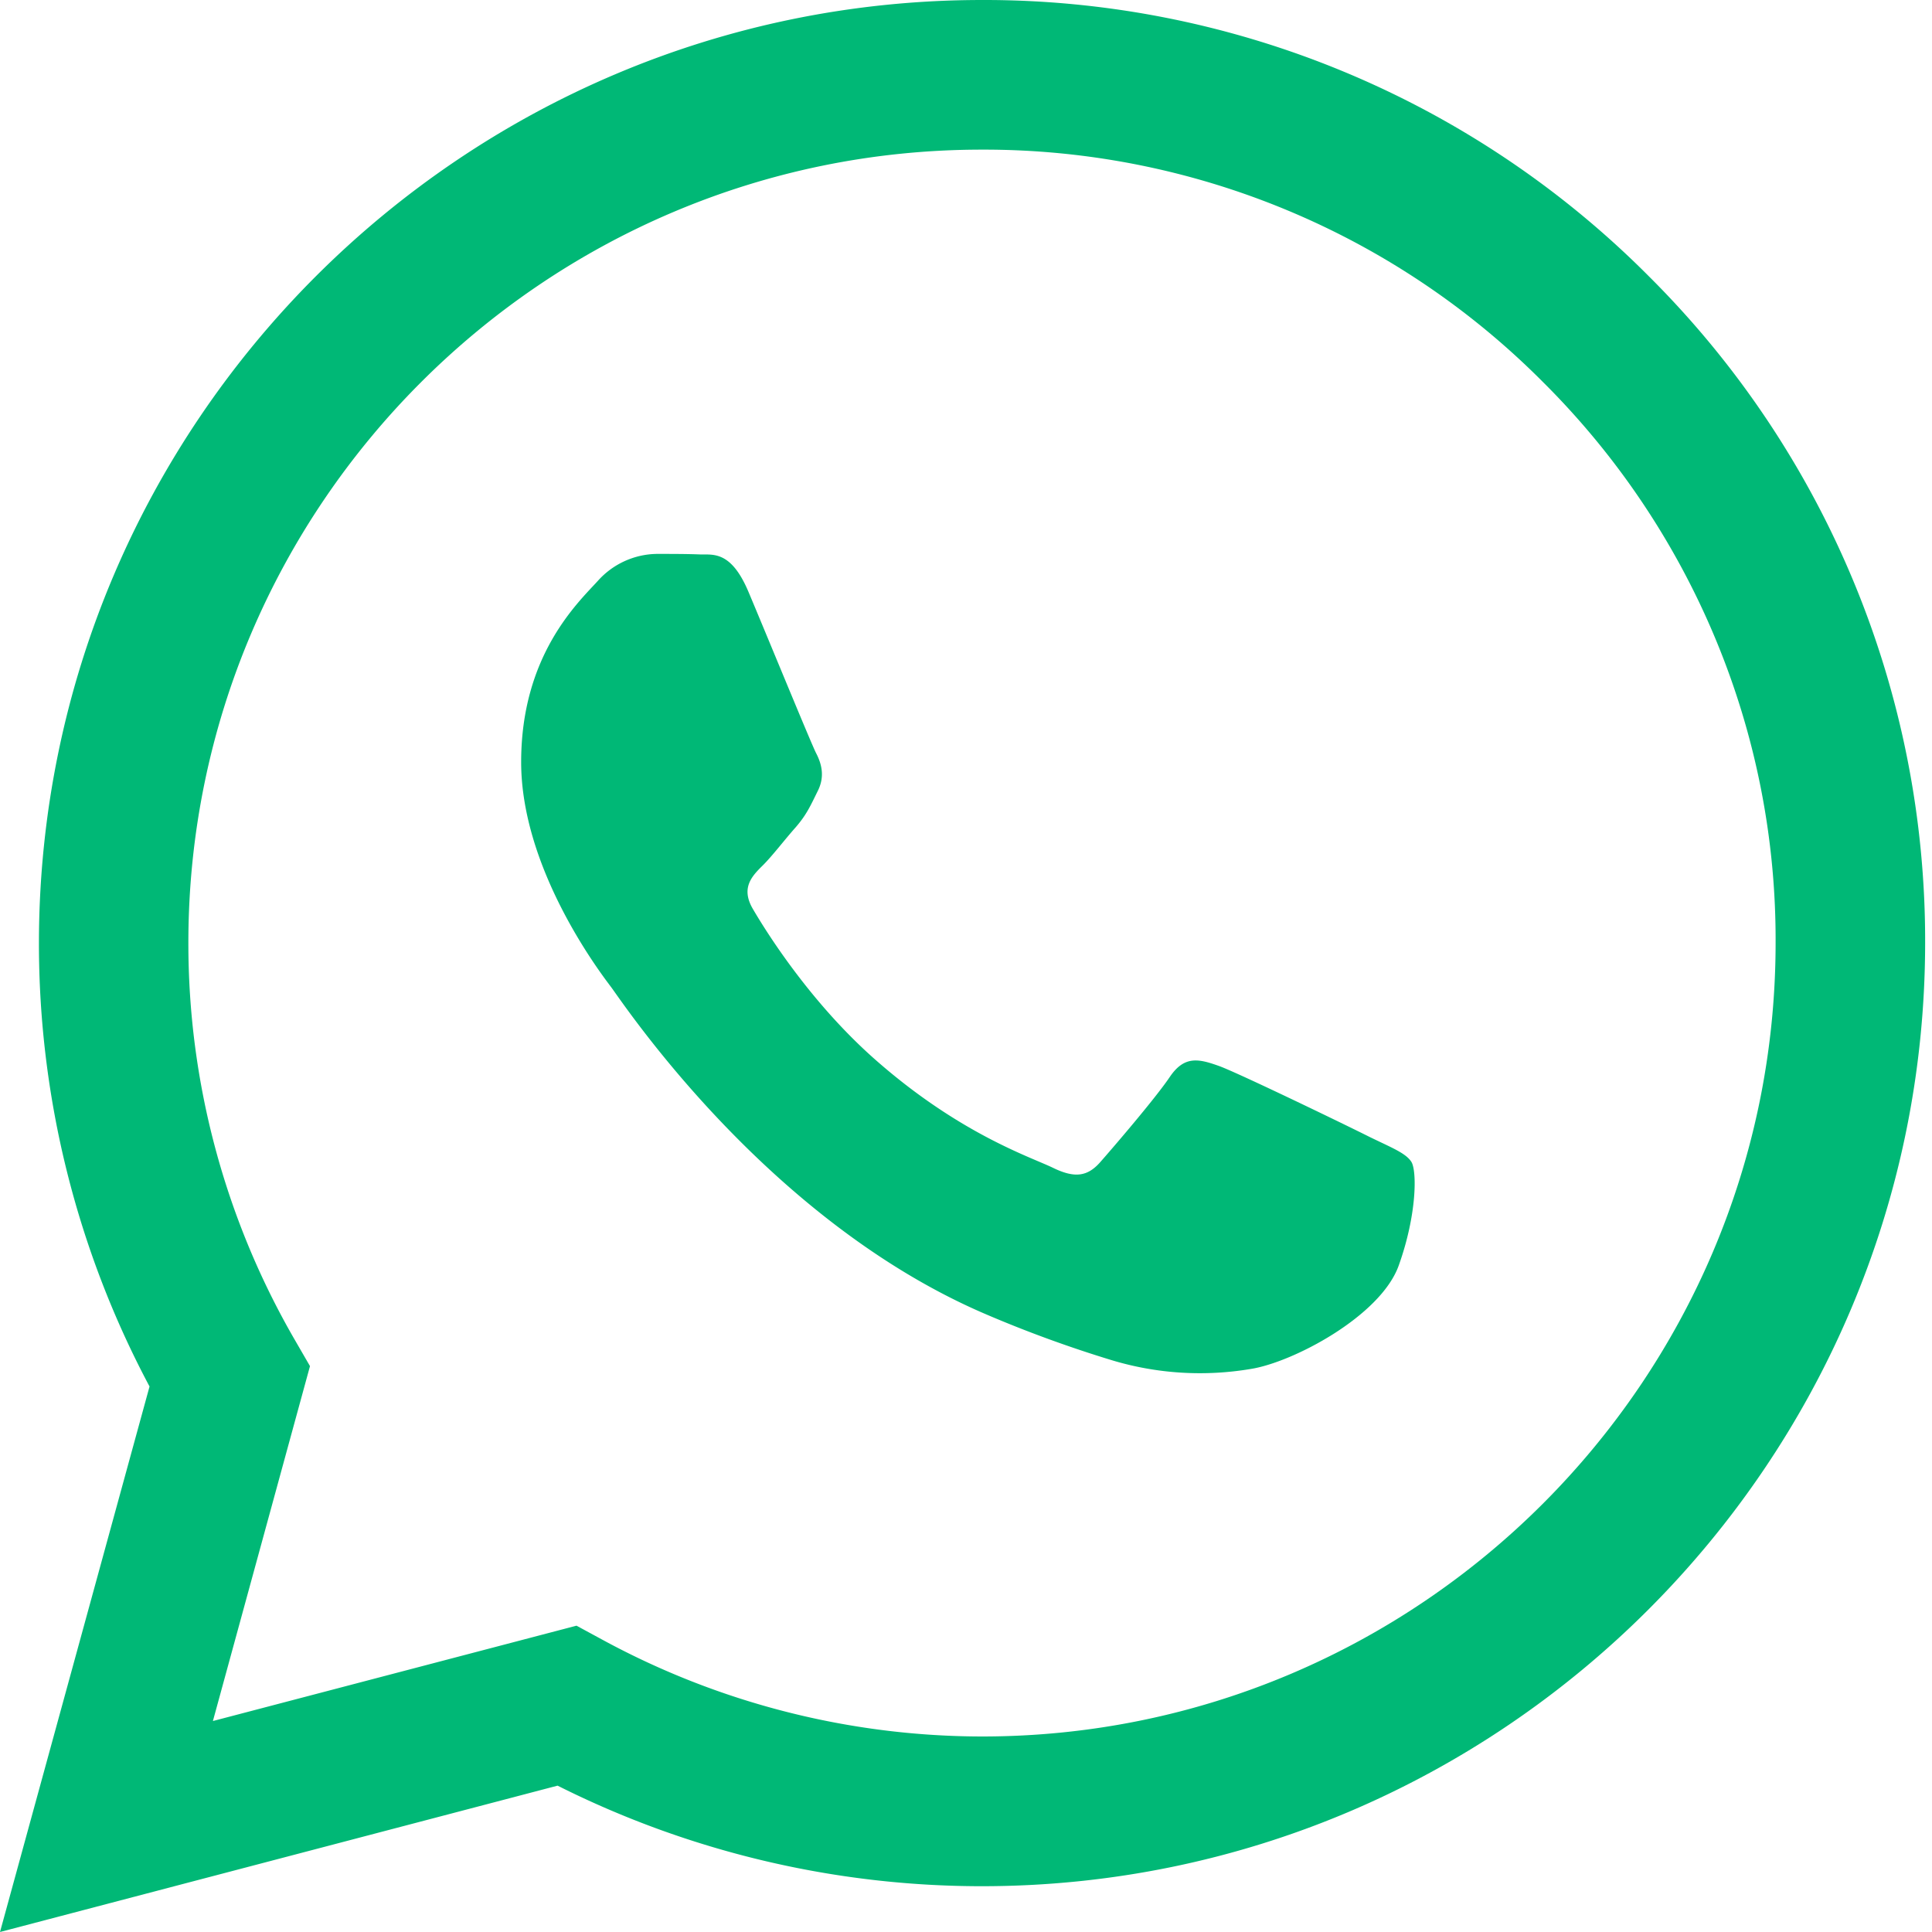 <?xml version="1.0" standalone="no"?><!DOCTYPE svg PUBLIC "-//W3C//DTD SVG 1.1//EN" "http://www.w3.org/Graphics/SVG/1.1/DTD/svg11.dtd"><svg t="1752632783214" class="icon" viewBox="0 0 1024 1024" version="1.1" xmlns="http://www.w3.org/2000/svg" p-id="5015" xmlns:xlink="http://www.w3.org/1999/xlink" width="256" height="256"><path d="M520.499 0.002a496.793 496.793 0 0 1 353.535 146.534 496.588 496.588 0 0 1 146.329 353.484c-0.307 275.558-224.46 499.711-500.018 499.711h-0.102a501.247 501.247 0 0 1-224.716-53.299L0.001 1024l79.257-289.126A499.404 499.404 0 0 1 20.634 499.815C20.788 224.155 244.992 0.002 520.499 0.002z m-0.102 79.309h-0.051c-231.782 0-420.505 188.569-420.505 420.351a419.123 419.123 0 0 0 56.166 210.073l8.294 14.336-51.456 188.109 192.717-50.534 13.875 7.526a422.451 422.451 0 0 0 200.908 51.2h0.154c231.731 0 420.505-188.621 420.607-420.454a414.207 414.207 0 0 0-31.744-161.024 418.969 418.969 0 0 0-91.443-136.294 417.689 417.689 0 0 0-297.523-123.289z m-150.016 214.528c7.066 0.358 16.794-2.611 26.266 19.712 9.728 23.04 32.973 79.769 35.84 85.504 2.97 5.683 4.813 12.442 0.973 20.122-3.84 7.782-5.888 12.544-11.725 19.302-5.888 6.605-12.186 14.95-17.408 20.173-5.837 5.734-11.93 12.032-5.12 23.398 6.81 11.622 30.208 49.254 64.922 79.769 44.544 39.168 81.971 51.354 93.747 57.037 11.674 5.734 18.483 4.813 25.293-2.918 6.758-7.68 29.082-33.638 36.864-45.158 7.834-11.571 15.565-9.523 26.214-5.734 10.598 3.891 67.942 31.642 79.513 37.478 11.725 5.734 19.456 8.653 22.374 13.414 2.867 4.915 2.867 27.904-6.81 54.886-9.677 26.829-56.218 51.354-78.592 54.784-24.525 4.096-49.664 2.509-73.421-4.659-22.528-6.861-44.749-14.95-66.406-24.218-116.889-49.818-193.229-165.99-199.168-173.773-5.786-7.68-47.514-62.464-47.514-119.04 0-56.576 30.054-84.429 40.653-96.051a42.701 42.701 0 0 1 31.13-14.285c7.885 0 15.616 0 22.374 0.256z" fill="#00B876" p-id="5016"></path></svg>